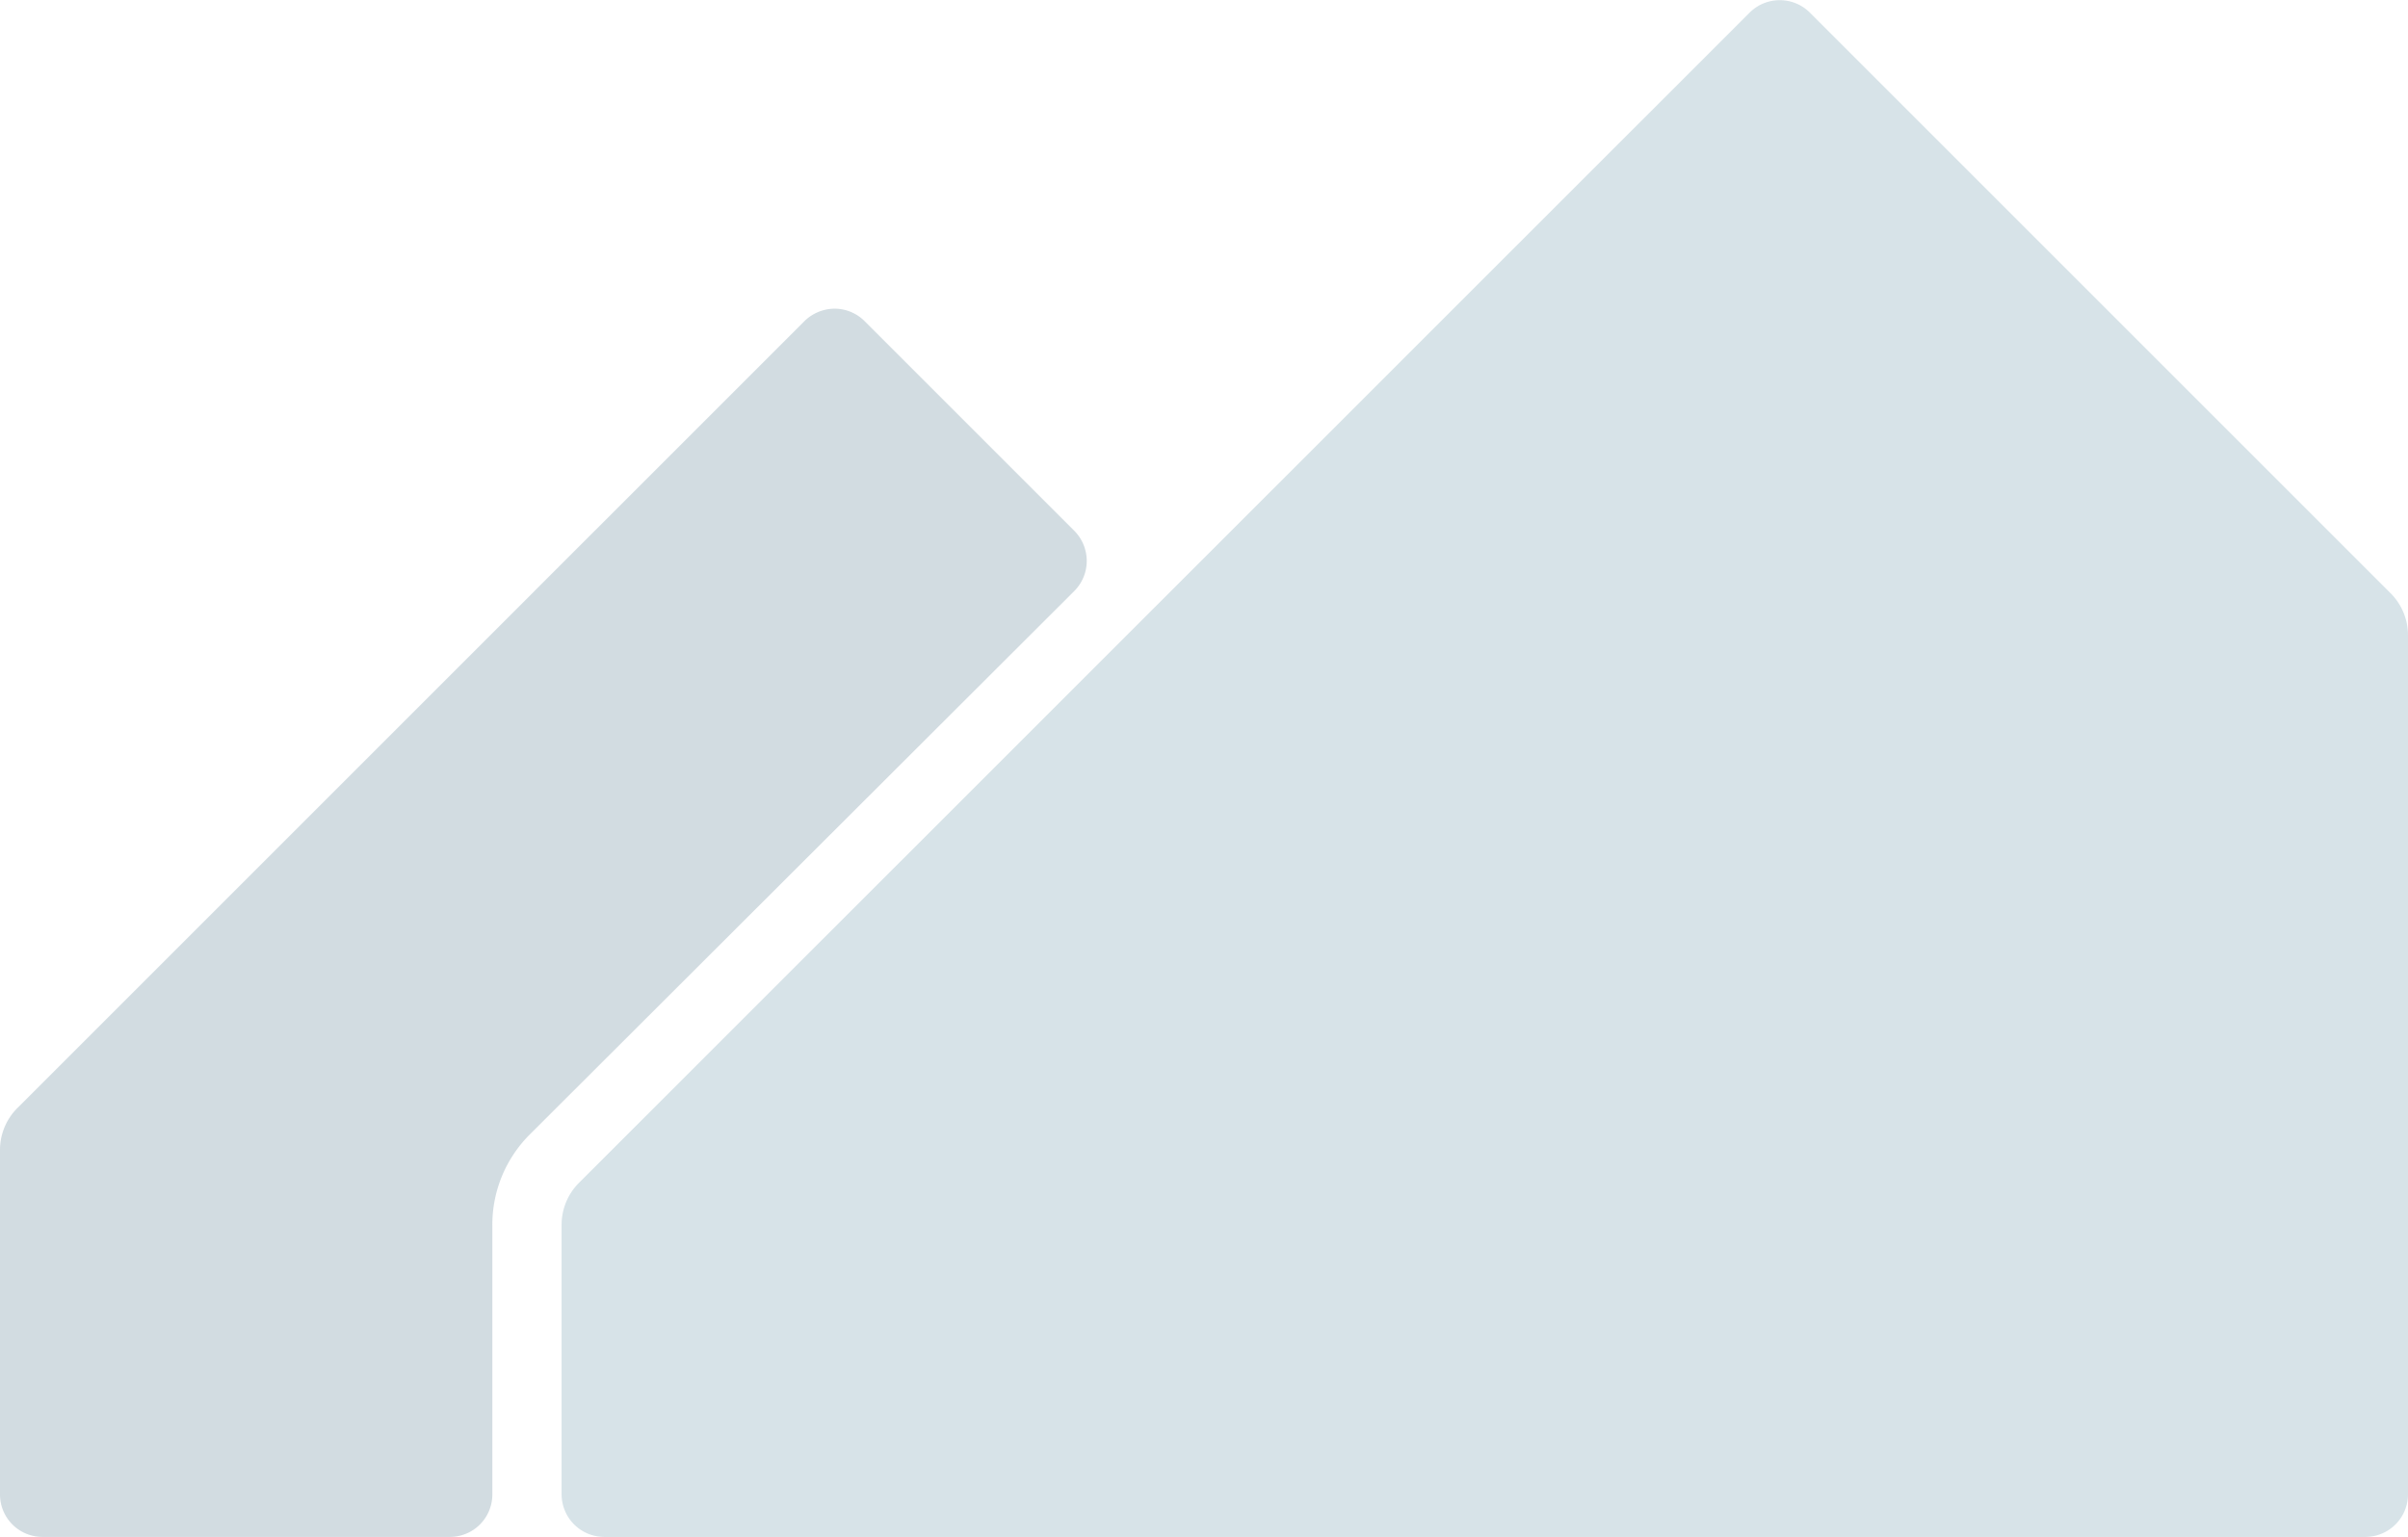 <?xml version="1.0" encoding="UTF-8"?>
<svg xmlns="http://www.w3.org/2000/svg" viewBox="0 0 100.46 64.13">
  <defs>
    <style>.cls-1{fill:#22536c;}.cls-1,.cls-2{opacity:0.2;}.cls-2{fill:#397590;}</style>
  </defs>
  <g id="Layer_2" data-name="Layer 2">
    <g id="Layer_1-2" data-name="Layer 1">
      <path id="Path_2377" data-name="Path 2377" class="cls-1" d="M34.82,12.88a1.81,1.81,0,0,0-1.26.52L.72,46.24A2.47,2.47,0,0,0,0,48V62.36a1.77,1.77,0,0,0,1.77,1.77h17a1.77,1.77,0,0,0,1.77-1.77V51.11a5.32,5.32,0,0,1,1.56-3.77L44.82,24.66a1.78,1.78,0,0,0,0-2.51L36.07,13.4a1.77,1.77,0,0,0-1.25-.52"></path>
      <path id="Path_2378" data-name="Path 2378" class="cls-2" d="M100.46,62.35V26.51a2.48,2.48,0,0,0-.73-1.76L75.5.52A1.78,1.78,0,0,0,73,.52L24.15,49.36a2.47,2.47,0,0,0-.72,1.74V62.35a1.78,1.78,0,0,0,1.77,1.78H98.69a1.78,1.78,0,0,0,1.77-1.78h0"></path>
    </g>
  </g>
</svg>
